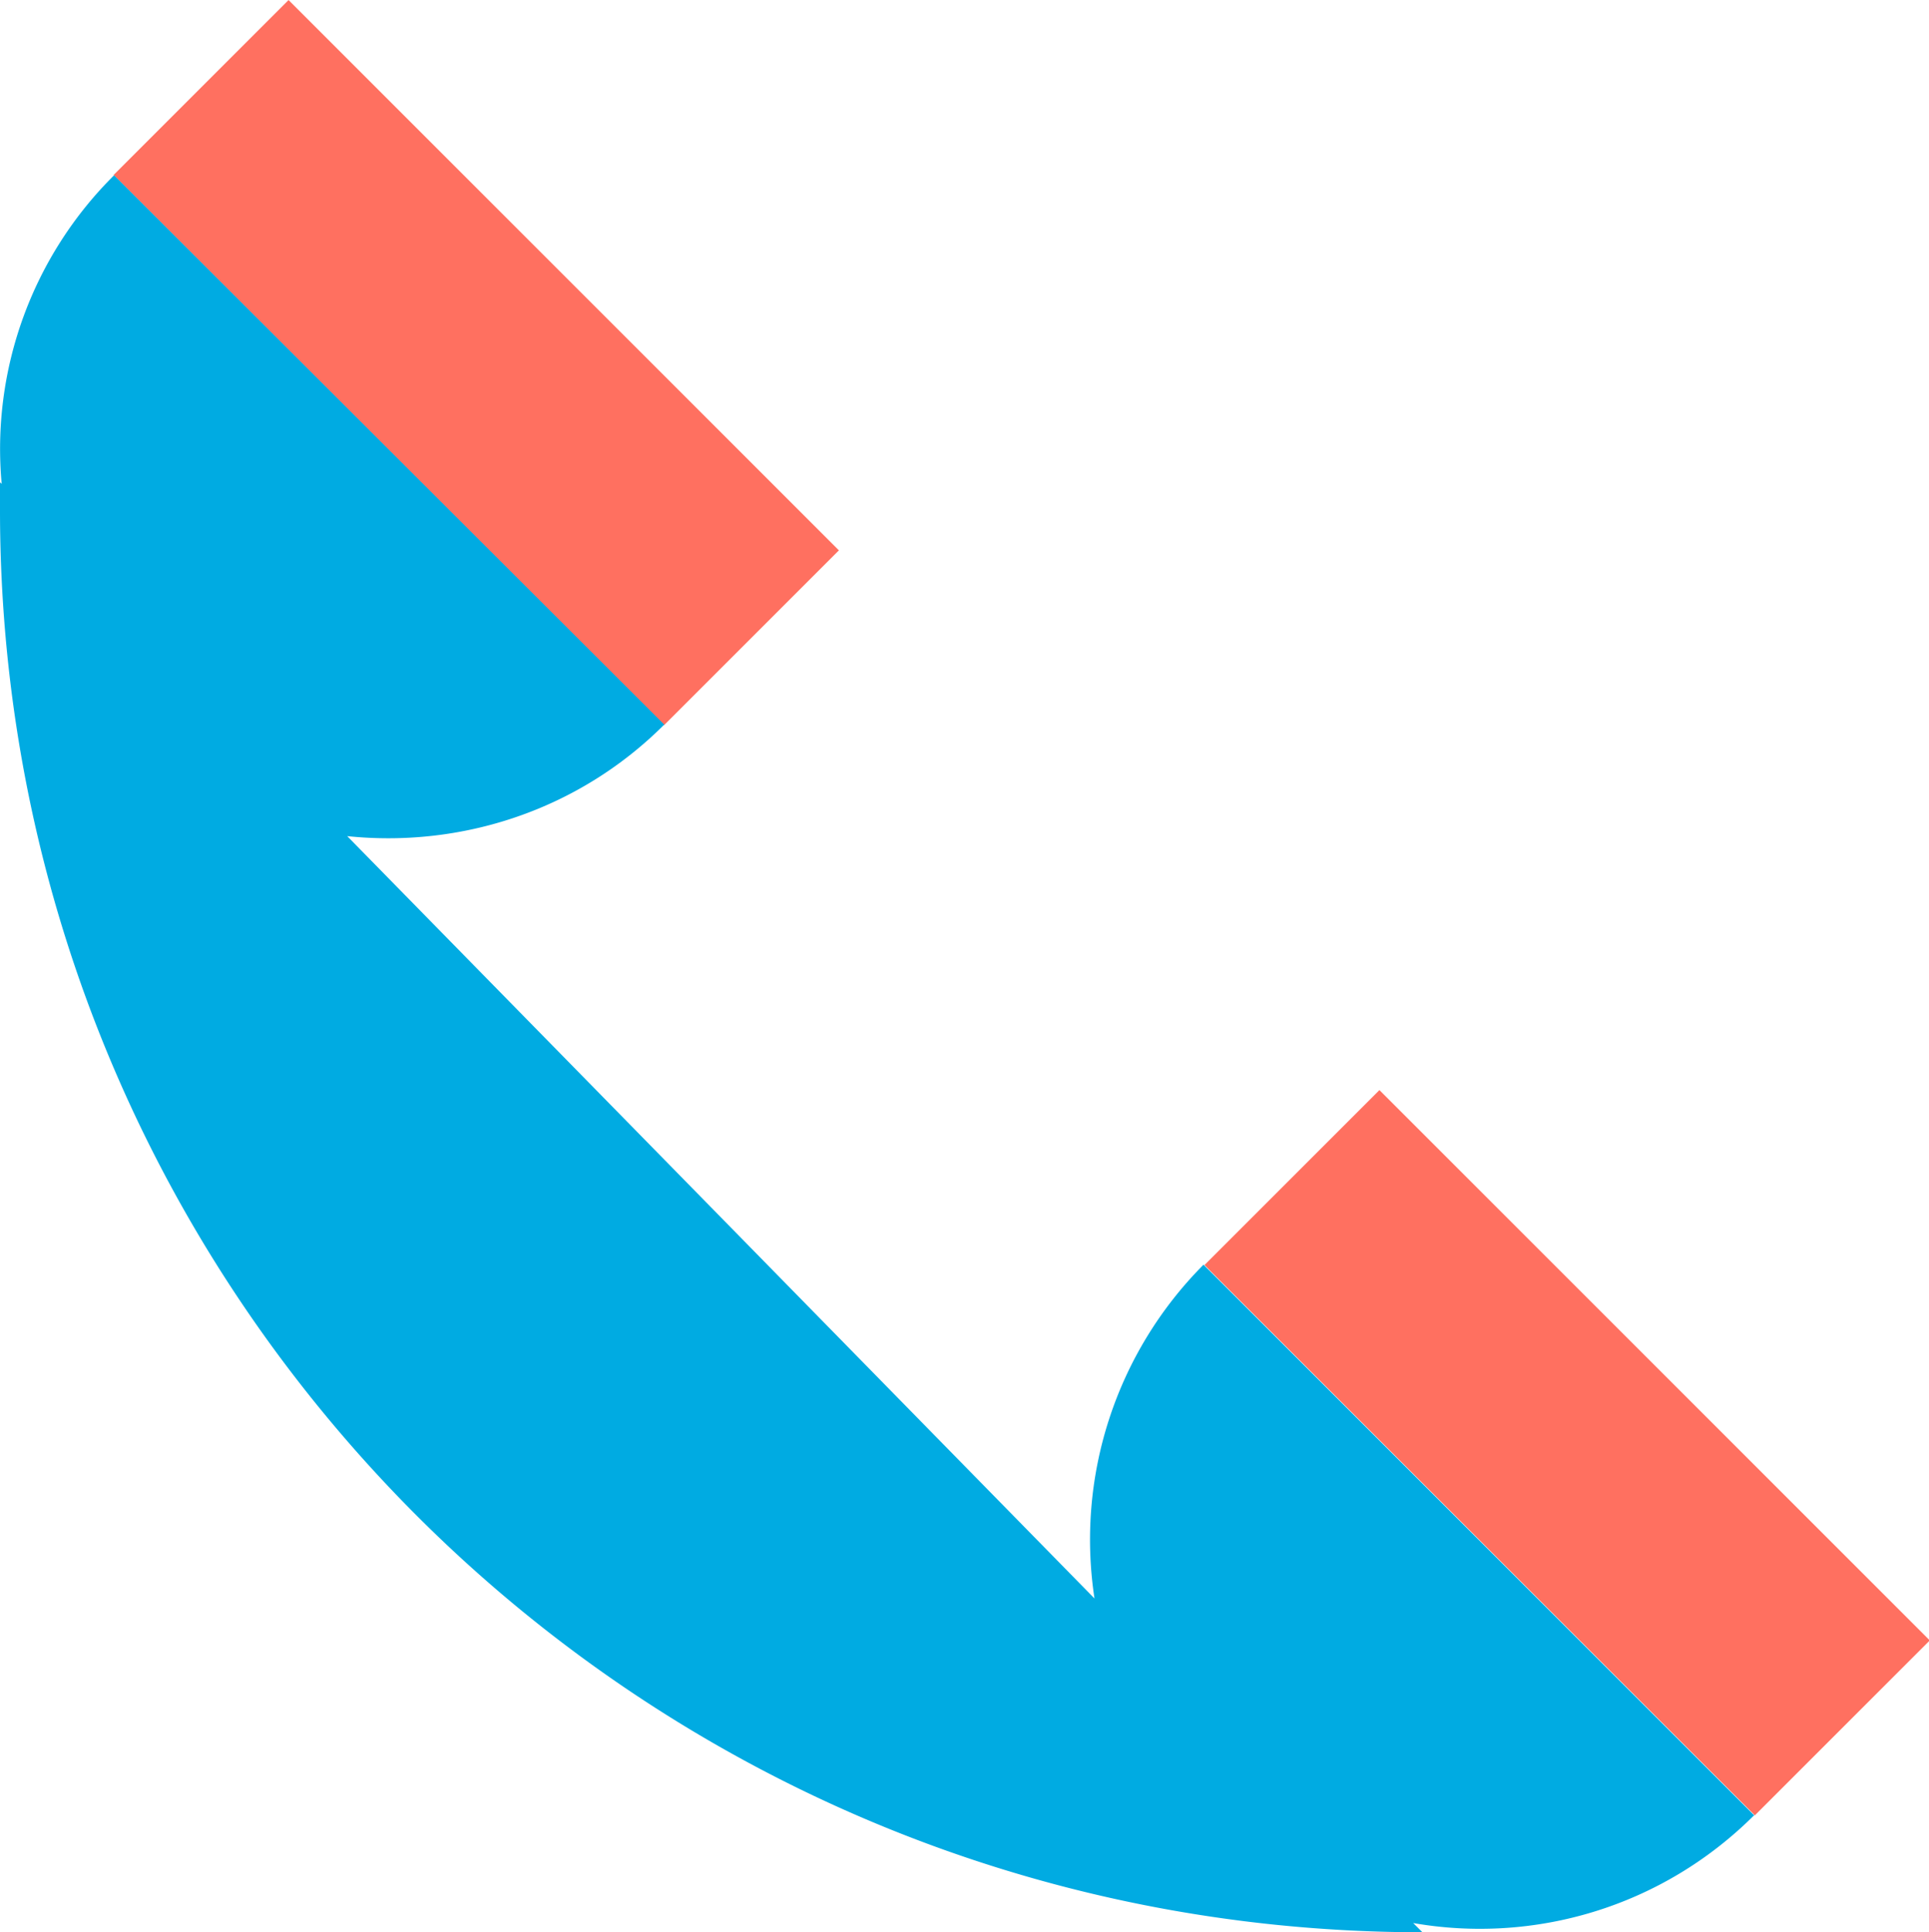 <svg id="a" xmlns="http://www.w3.org/2000/svg" width="23" height="23.04"><defs><style>.c{fill:#ff7060}</style></defs><path class="c" transform="rotate(45 5.68 4.323)" d="M1.04 2.85h9.28V5.8H1.04z"/><path class="c" transform="rotate(45 18.674 17.325)" d="M14.04 15.84h9.28v2.95h-9.28z"/><path d="m20.91 21.64-6.56-6.56a4.646 4.646 0 0 0-1.3 3.98L4.14 9.97c1.35.14 2.75-.3 3.78-1.33L1.36 2.09A4.595 4.595 0 0 0 .02 5.77L0 5.75v.33c0 9.36 7.59 16.96 16.96 16.96l-.11-.11c1.43.25 2.96-.18 4.07-1.29z" style="fill:#00abe2"/></svg>